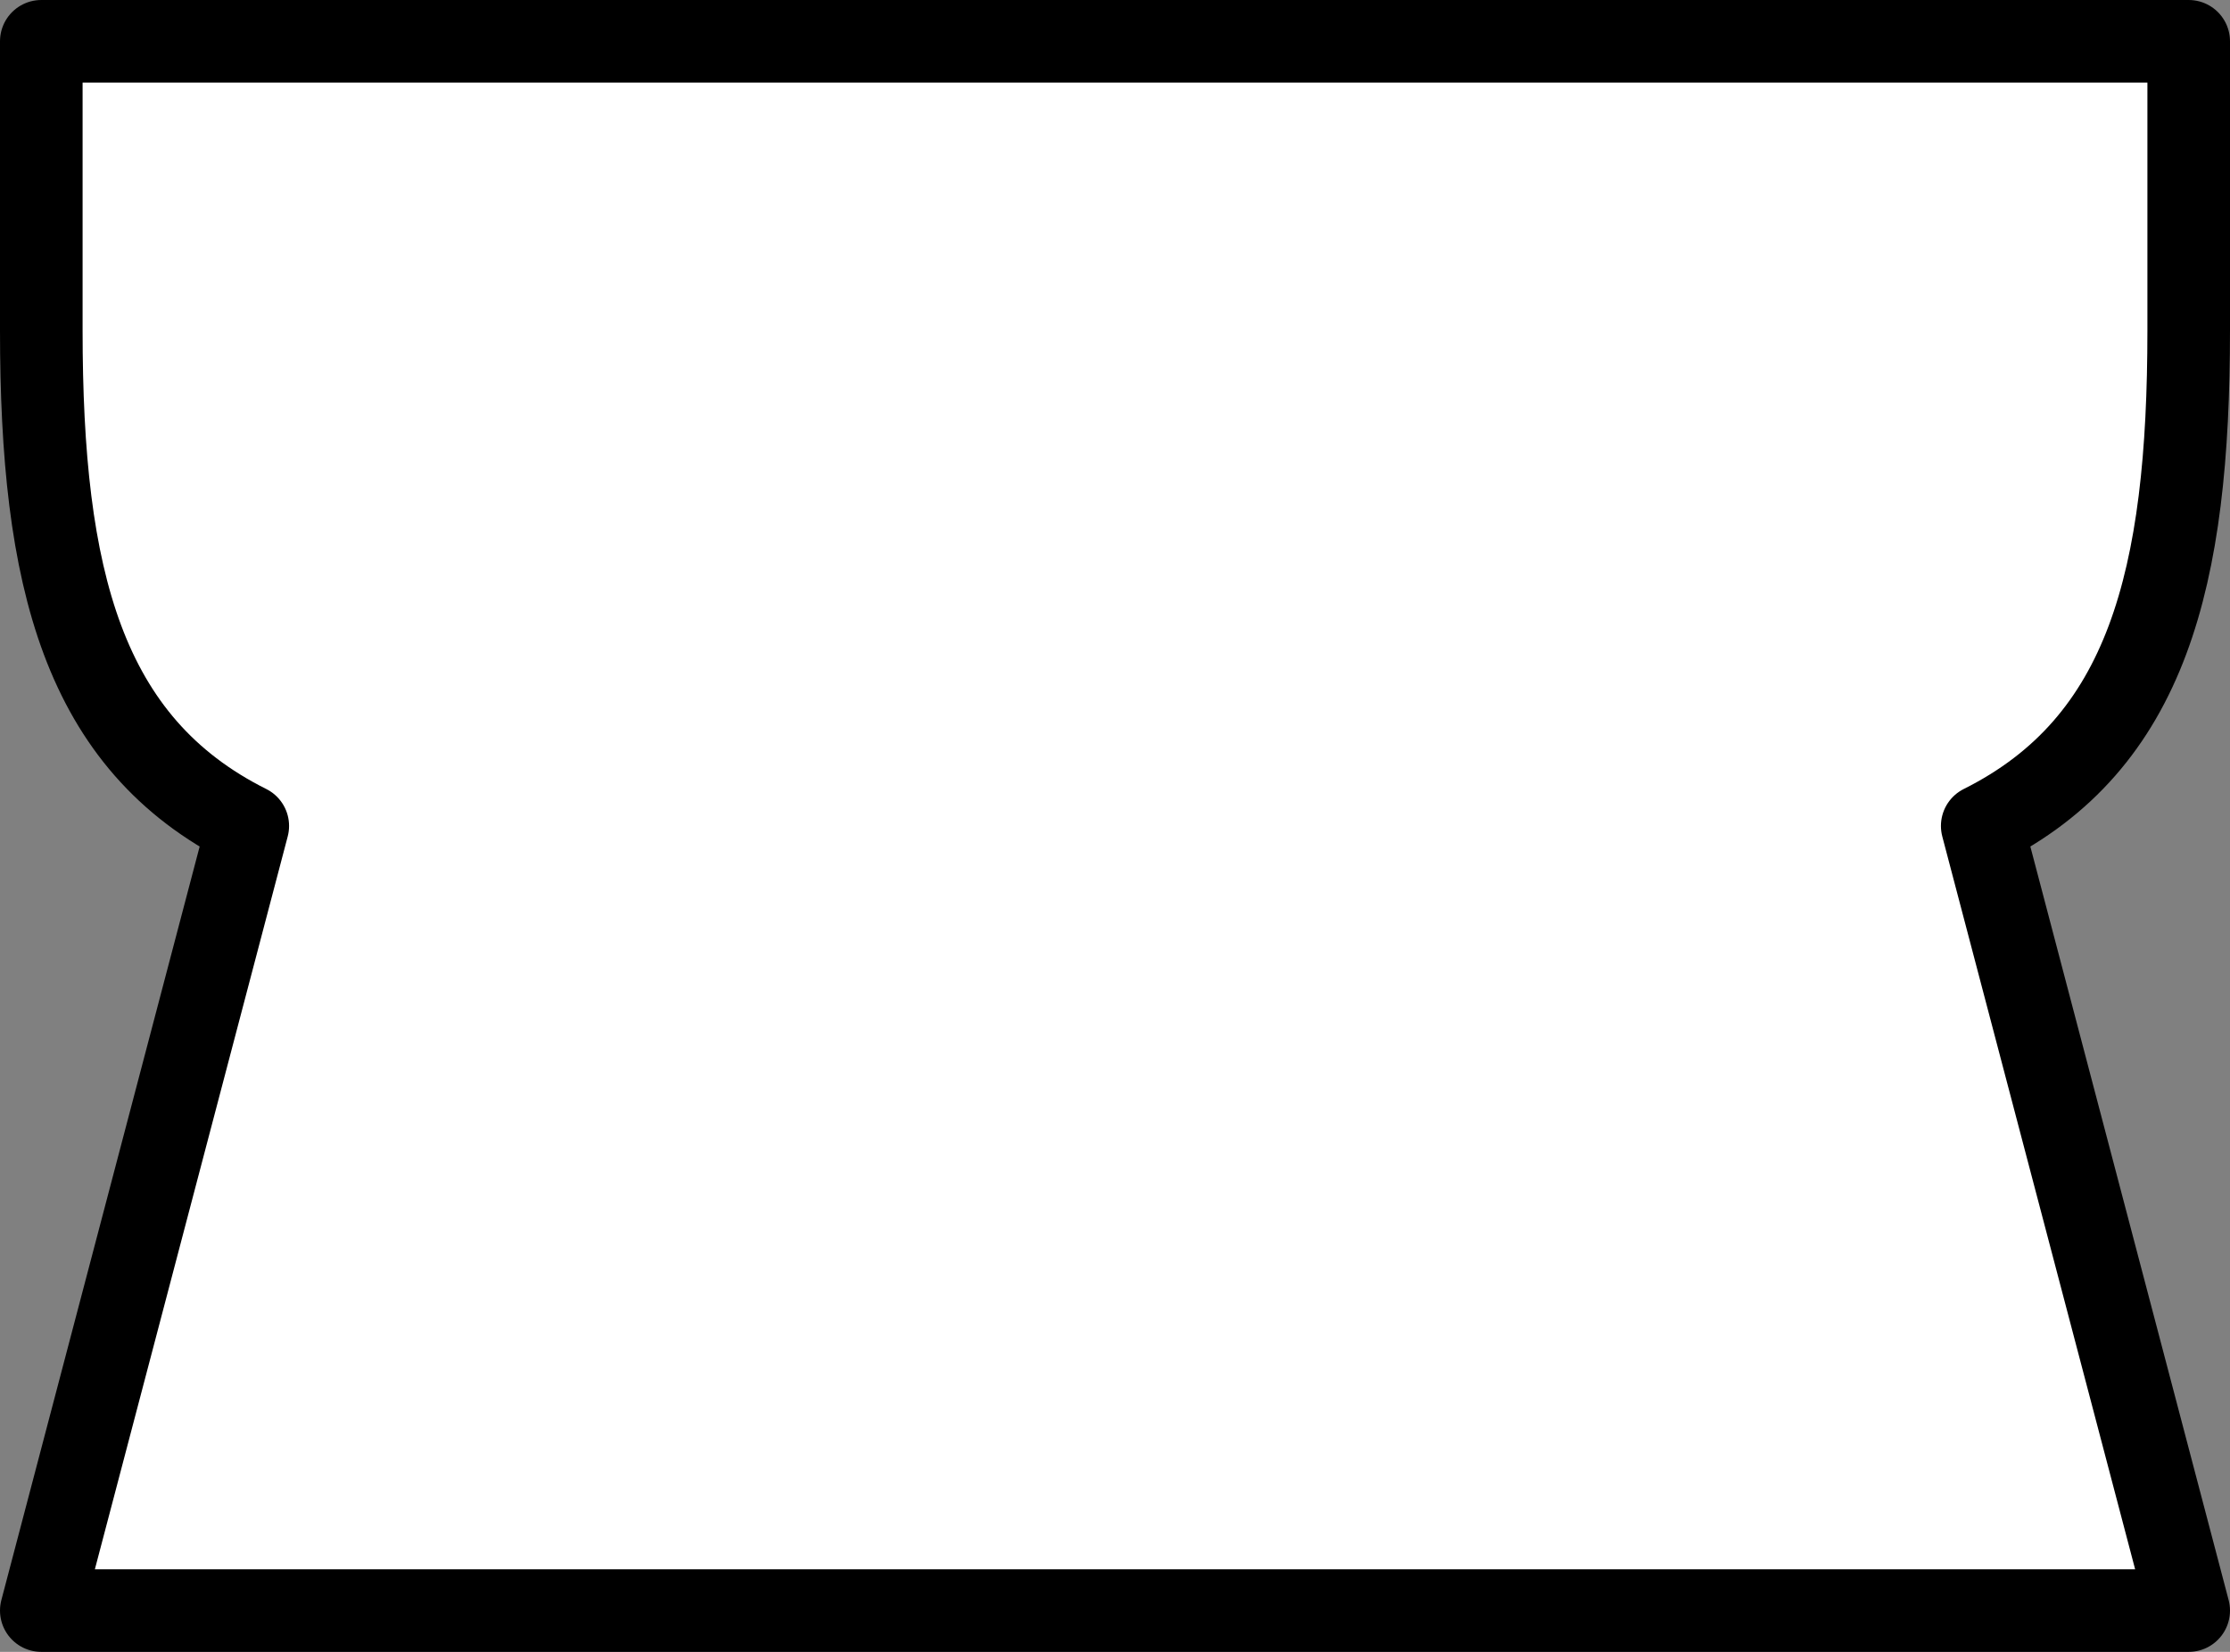 <svg width="27" height="20" overflow="visible" xmlns="http://www.w3.org/2000/svg">
 <rect width="100%" height="100%" fill="#808080" stroke="none"/>
 <path d="M 3,10 C 1,9 0.5,7 0.5,4 V 0.5 h 26 V 4 c 0,3 -0.5,5 -2.5,6 l 2.5,9.5 h -26 z" fill="#fff" style="stroke:#000;stroke-width:1;stroke-linejoin:round;stroke-miterlimit:4;stroke-dasharray:none;stroke-opacity:1"/>
</svg>
